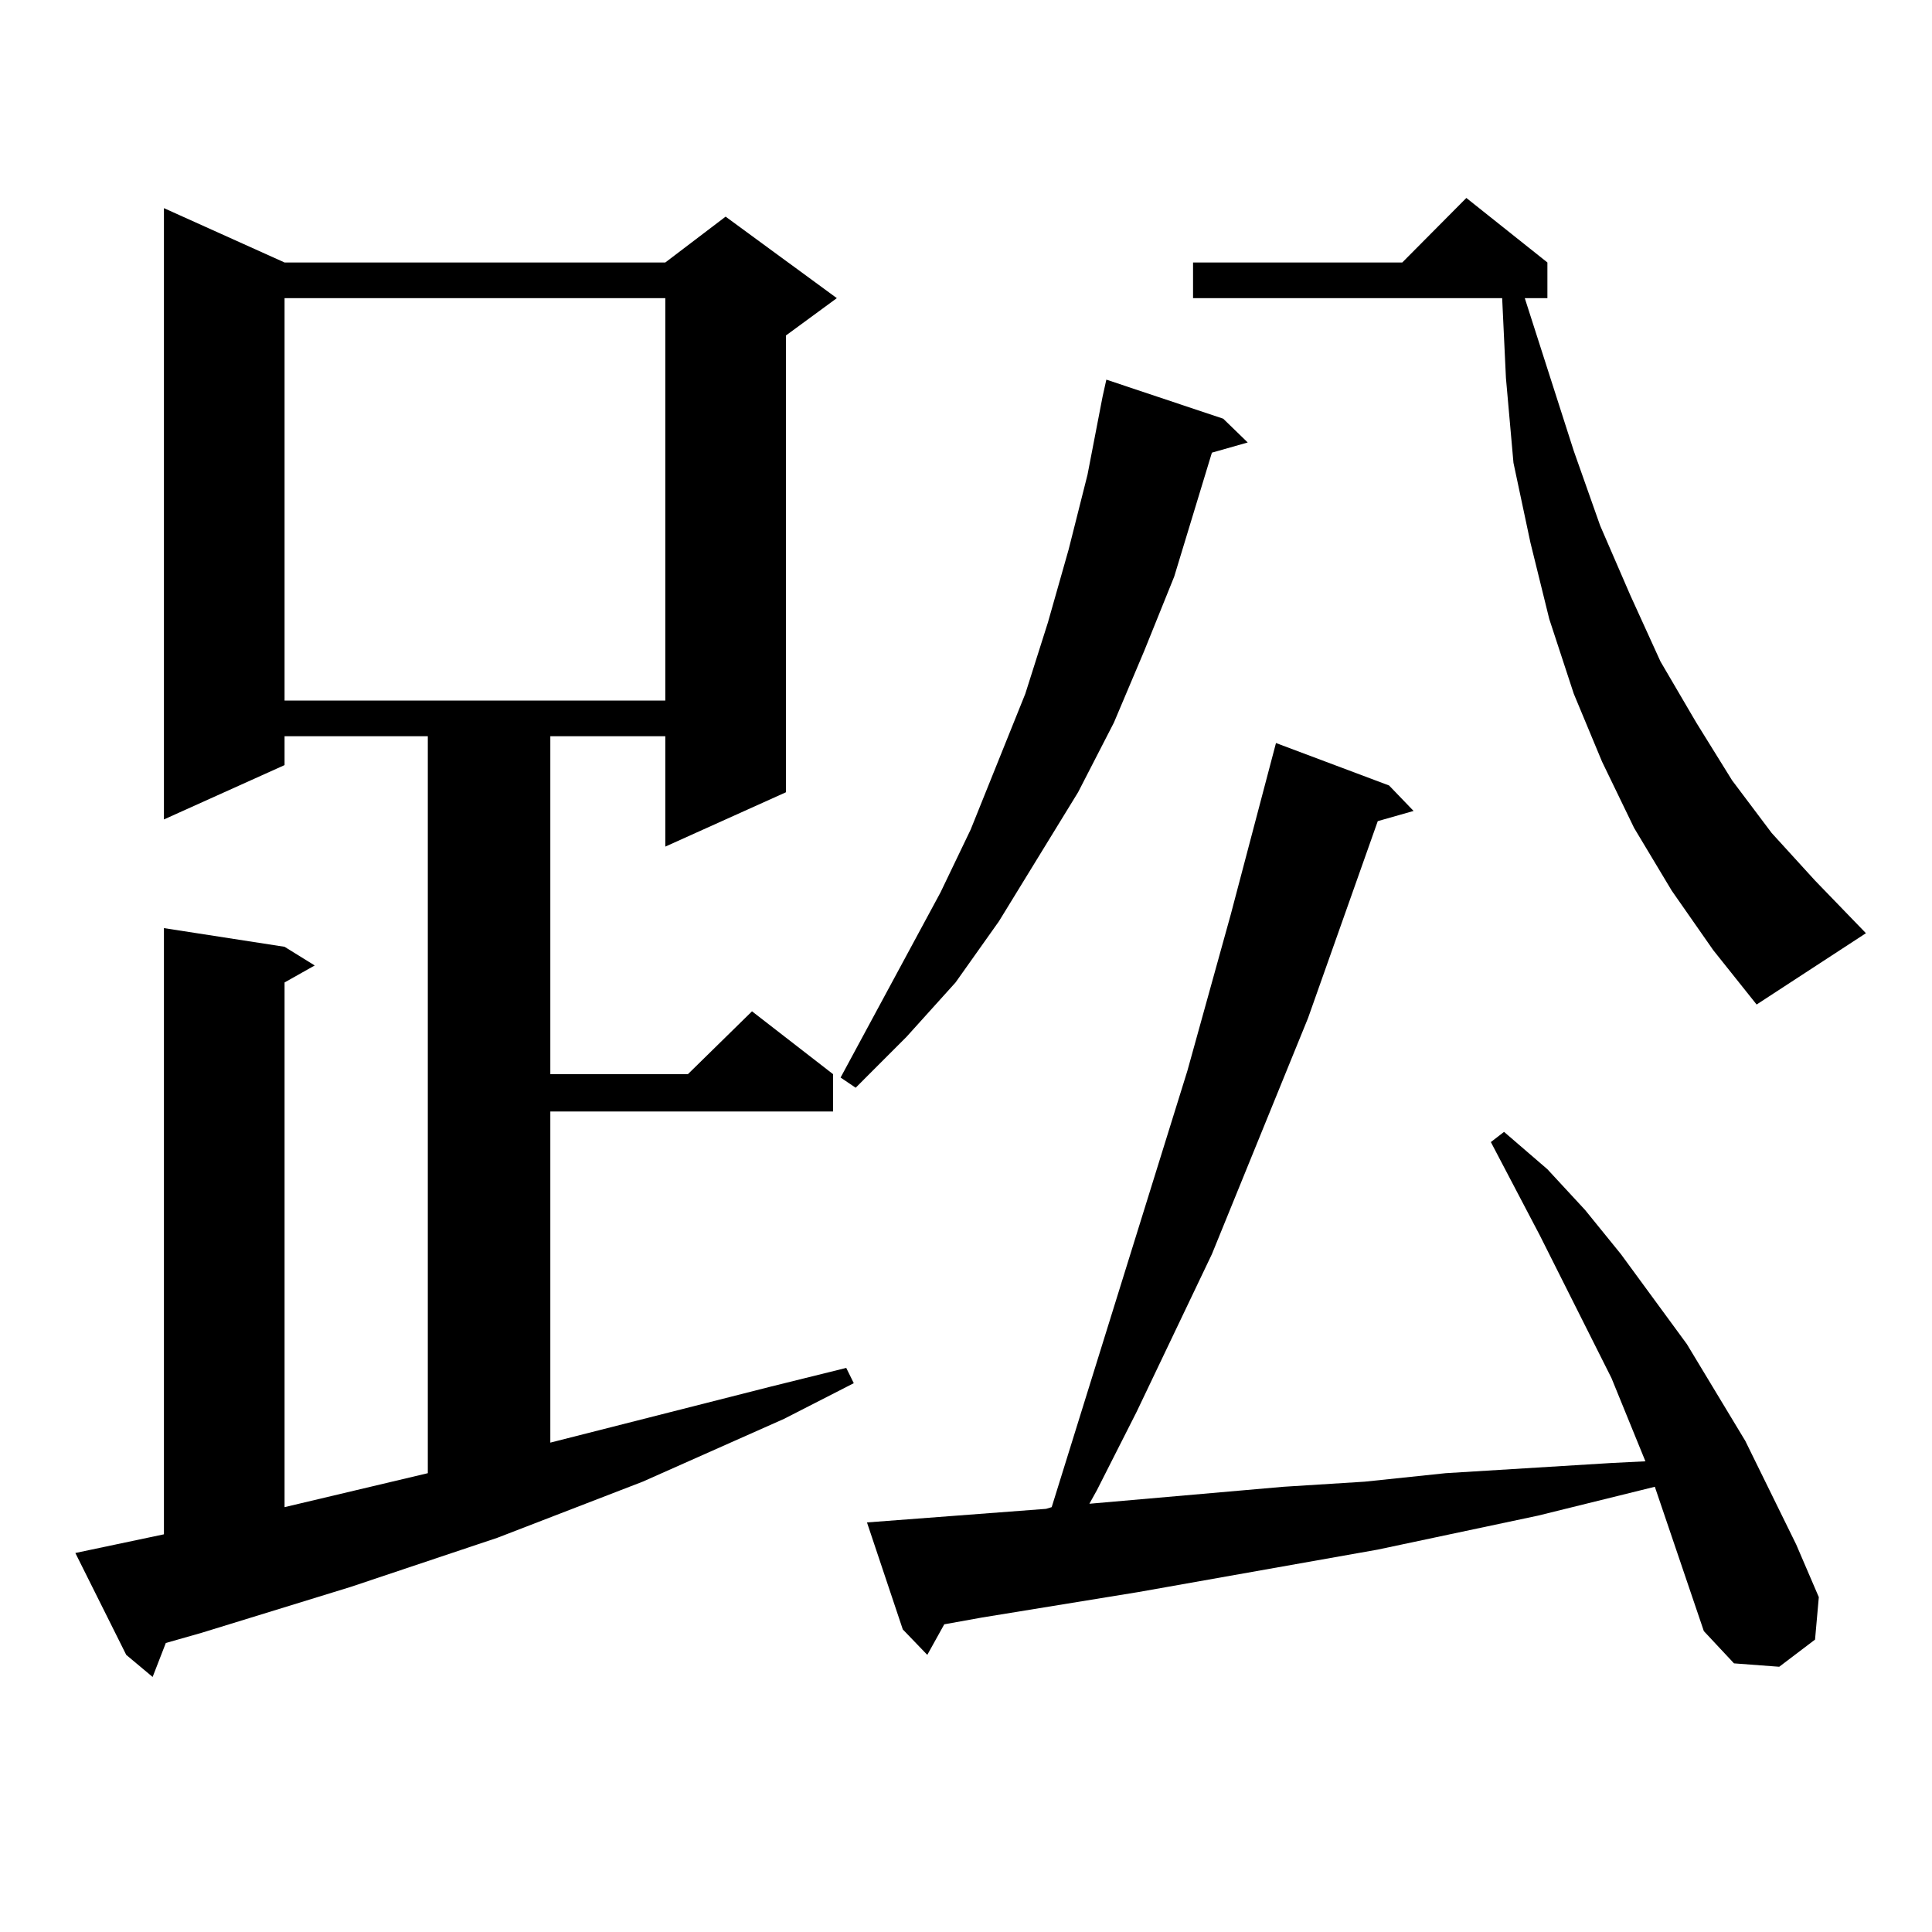 <?xml version="1.0" encoding="utf-8"?>
<!-- Generator: Adobe Illustrator 16.0.0, SVG Export Plug-In . SVG Version: 6.00 Build 0)  -->
<!DOCTYPE svg PUBLIC "-//W3C//DTD SVG 1.1//EN" "http://www.w3.org/Graphics/SVG/1.1/DTD/svg11.dtd">
<svg version="1.1" id="图层_1" xmlns="http://www.w3.org/2000/svg" xmlns:xlink="http://www.w3.org/1999/xlink" x="0px" y="0px"
	 width="1000px" height="1000px" viewBox="0 0 1000 1000" enable-background="new 0 0 1000 1000" xml:space="preserve">
<path d="M39,803.828l45.853-9.668v-313.77l62.438,9.668l15.609,9.668l-15.609,8.789v271.582l74.145-17.578V381.074H147.29v14.941
	l-62.438,28.125V107.734l62.438,28.125h197.068l31.219-23.73l57.56,42.188l-26.341,19.336v236.426l-62.438,28.125v-57.129h-59.511
	v174.902h71.218l33.17-32.52l41.95,32.52v19.336H284.847v171.387l114.144-29.004l39.023-9.668l3.902,7.91l-36.097,18.457
	l-73.169,32.52l-75.12,29.004l-76.095,25.488l-77.071,23.73l-18.536,5.273l-6.829,17.578L65.34,856.563L39,803.828z M147.29,154.316
	v208.301h197.068V154.316H147.29z M633.131,216.719l12.683,12.305l-18.536,5.273l-19.512,64.16l-15.609,38.672l-15.609,36.914
	l-18.536,36.035l-40.975,66.797l-22.438,31.641l-25.365,28.125l-26.341,26.367l-7.805-5.273l51.706-95.801l15.609-32.52
	l28.292-70.313l11.707-36.914l10.731-37.793l9.756-38.672l7.805-40.43l1.951-8.789L633.131,216.719z M881.905,844.258
	l-25.365-74.707l-60.486,14.941l-82.925,17.578l-123.899,21.973l-80.974,13.184l-19.512,3.516l-8.78,15.82l-12.683-13.184
	l-18.536-55.371l92.681-7.031l2.927-0.879l70.242-225.879l22.438-80.859l23.414-88.77l58.535,21.973l12.683,13.184l-18.536,5.273
	l-36.097,101.953l-49.755,122.168l-39.023,81.738l-20.487,40.43l-3.902,7.031l100.485-8.789l41.95-2.637l41.95-4.395l42.926-2.637
	l42.926-2.637l17.561-0.879l-17.561-43.066l-37.072-73.828l-25.365-48.34l6.829-5.273l22.438,19.336l19.512,21.094l18.536,22.852
	l34.146,46.582l30.243,50.098l26.341,53.613l11.707,27.246l-1.951,21.973l-18.536,14.063l-23.414-1.758L881.905,844.258z
	 M865.32,461.055l-19.512-32.52l-16.585-34.277l-14.634-35.156l-12.683-38.672l-9.756-39.551l-8.78-41.309l-3.902-43.945
	l-1.951-41.309H617.521v-18.457h108.29l33.17-33.398l41.95,33.398v18.457h-11.707l25.365,79.102l13.658,38.672l15.609,36.035
	l15.609,34.277l18.536,31.641l18.536,29.883l20.487,27.246l22.438,24.609l26.341,27.246l-56.584,36.914l-22.438-28.125
	L865.32,461.055z"/>
</svg>
